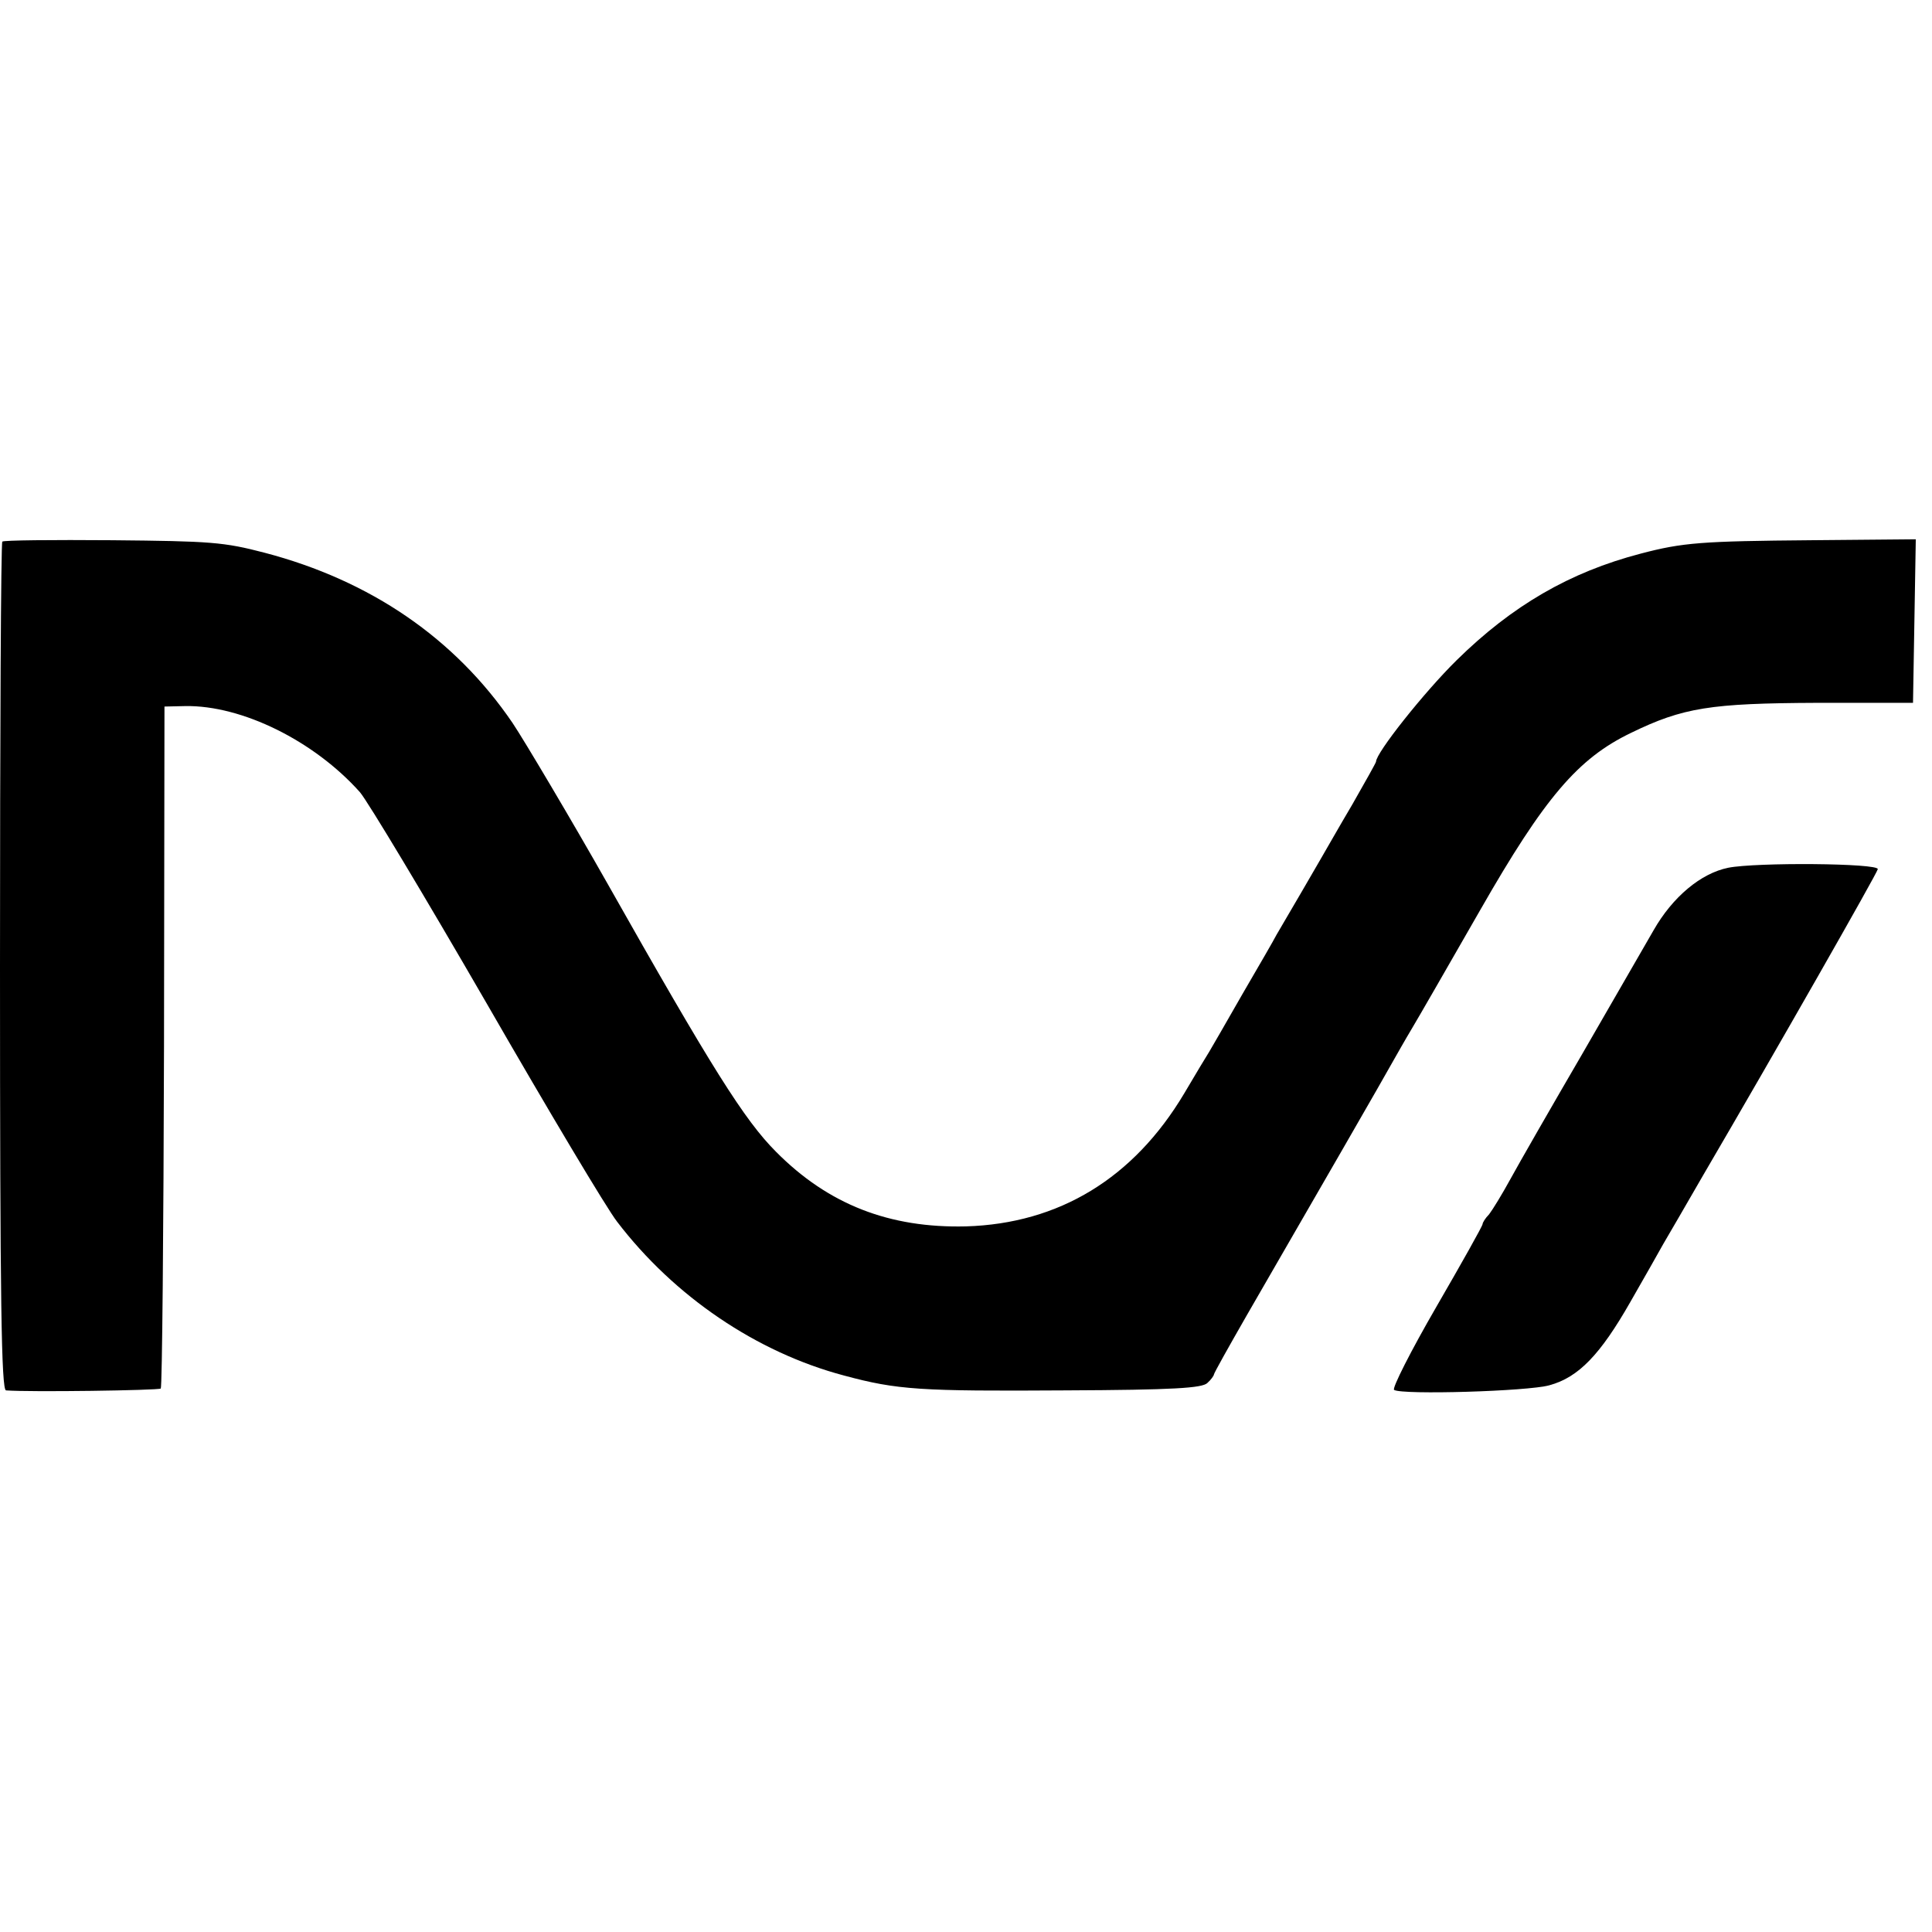 <svg version="1" xmlns="http://www.w3.org/2000/svg" width="556" height="556" viewBox="0 0 417 417"><path d="M.5 116.9c-.3.2-.5 41.5-.5 91.8 0 72.3.3 91.3 1.3 91.4 5.1.4 32.9 0 33.4-.4.3-.4.6-33.6.7-73.9l.1-73.3 4.5-.1c12.2-.2 27.8 7.5 37.7 18.6 1.7 2 14 22.5 27.3 45.5 13.3 23.1 26 44.4 28.2 47.2 12.3 16.1 30.1 28.2 49 33.2 11.5 3.1 16.4 3.4 47.7 3.2 23.5-.1 29.6-.5 30.7-1.6.8-.7 1.4-1.6 1.4-1.8 0-.3 3.2-6 7.1-12.8 14.8-25.6 30.3-52.5 31.6-54.9.8-1.4 2.6-4.6 4.1-7.1 1.5-2.5 8.1-14 14.7-25.5 13.9-24.3 21.1-32.7 32.5-38.2 11.3-5.5 17.2-6.4 40.2-6.5h20.7l.3-17.6.3-17.7-22.5.2c-23.7.2-27.8.5-36.9 2.9-15.3 4-27.7 11.2-39.7 23-7.1 7-17.4 20-17.4 21.9 0 .2-2.3 4.3-5.1 9.2-2.9 4.9-5.9 10.2-6.9 11.9-1.5 2.6-6.2 10.7-9.5 16.3-.5 1-3.8 6.7-7.3 12.7-3.5 6.1-6.7 11.7-7.2 12.5-.5.8-3 4.9-5.4 9-10.9 18.3-27 28.1-47.1 28.7-16.5.4-29.7-4.7-41-16.1-6.8-6.8-13.9-18.1-36.5-58.1-7.3-12.9-17.9-30.8-20.4-34.5-12.4-18.2-30.6-30.7-53.5-36.7-8.8-2.3-11.6-2.5-32.9-2.7-12.8-.1-23.5 0-23.7.3z"/><path d="M373 187.3c-5.9 1.2-12 6.3-16.1 13.5-1.8 3.1-8.7 15.1-15.4 26.7-6.7 11.5-13.7 23.7-15.5 27-1.8 3.3-3.9 6.7-4.6 7.6-.8.8-1.4 1.8-1.4 2.1 0 .4-4.5 8.4-10 17.9-5.5 9.5-9.6 17.6-9.1 17.9 1.8 1.1 28.9.3 33.5-1 6.3-1.7 11-6.6 17.5-18 3-5.2 6.2-10.9 7.1-12.5 1-1.7 4.9-8.4 8.7-15 15.5-26.5 37.5-65.1 37.6-65.9.2-1.3-26.3-1.5-32.3-.3z"/></svg>